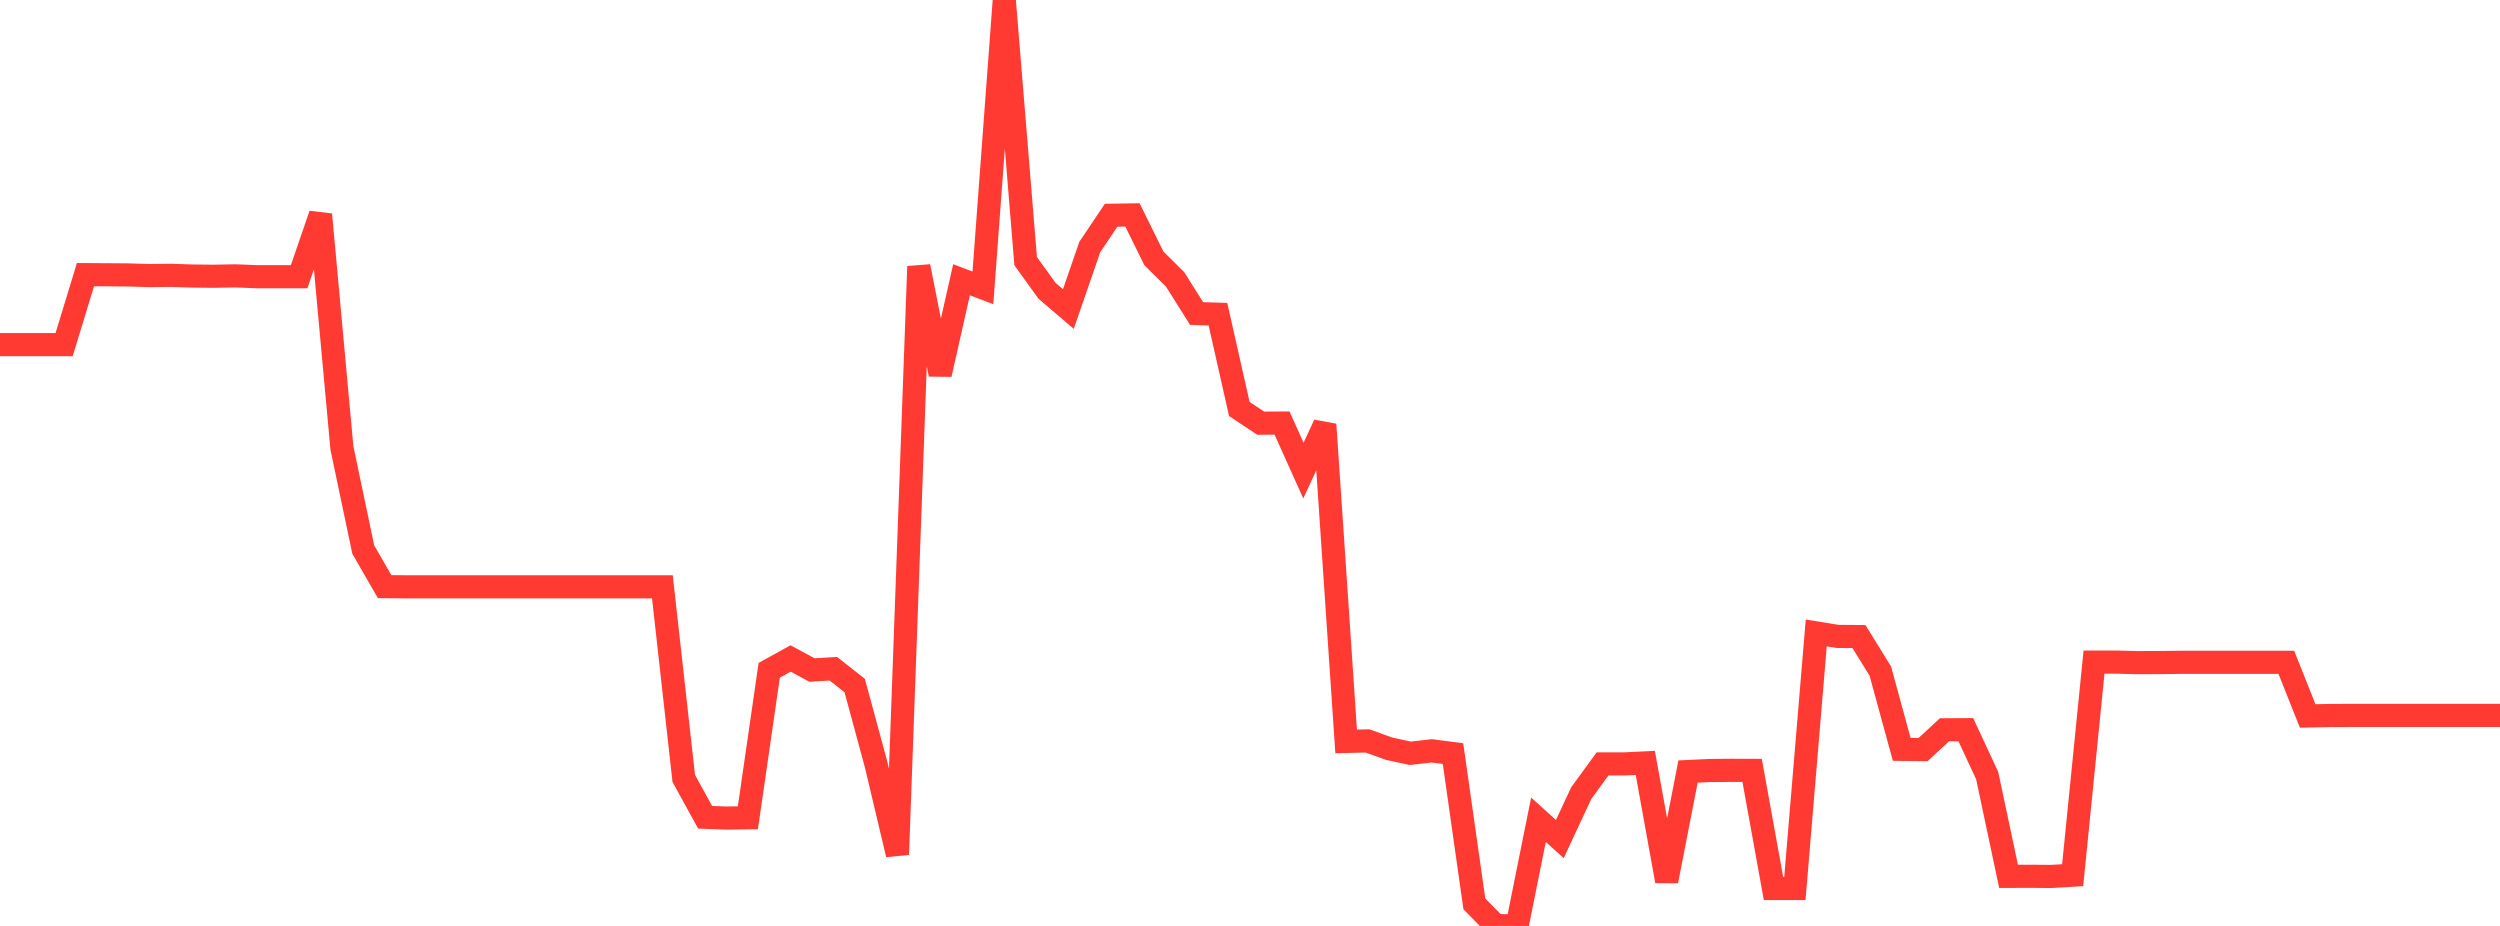 <?xml version="1.0" standalone="no"?>
<!DOCTYPE svg PUBLIC "-//W3C//DTD SVG 1.1//EN" "http://www.w3.org/Graphics/SVG/1.1/DTD/svg11.dtd">

<svg width="135" height="50" viewBox="0 0 135 50" preserveAspectRatio="none" 
  xmlns="http://www.w3.org/2000/svg"
  xmlns:xlink="http://www.w3.org/1999/xlink">


<polyline points="0.0, 18.61 1.154, 18.61 2.308, 18.61 3.462, 18.61 4.615, 14.831 5.769, 14.838 6.923, 14.847 8.077, 14.881 9.231, 14.868 10.385, 14.906 11.538, 14.918 12.692, 14.896 13.846, 14.941 15.0, 14.941 16.154, 14.941 17.308, 11.583 18.462, 24.183 19.615, 29.674 20.769, 31.678 21.923, 31.689 23.077, 31.689 24.231, 31.689 25.385, 31.689 26.538, 31.689 27.692, 31.689 28.846, 31.689 30.0, 31.689 31.154, 31.689 32.308, 31.689 33.462, 31.689 34.615, 31.689 35.769, 31.689 36.923, 42.035 38.077, 44.133 39.231, 44.175 40.385, 44.16 41.538, 36.195 42.692, 35.557 43.846, 36.181 45.0, 36.111 46.154, 37.02 47.308, 41.278 48.462, 46.144 49.615, 14.388 50.769, 20.215 51.923, 15.107 53.077, 15.545 54.231, 0.0 55.385, 14.101 56.538, 15.702 57.692, 16.688 58.846, 13.344 60.0, 11.624 61.154, 11.606 62.308, 13.949 63.462, 15.095 64.615, 16.929 65.769, 16.967 66.923, 22.084 68.077, 22.852 69.231, 22.845 70.385, 25.412 71.538, 22.921 72.692, 40.037 73.846, 40.009 75.0, 40.427 76.154, 40.677 77.308, 40.545 78.462, 40.693 79.615, 48.808 80.769, 49.981 81.923, 50.0 83.077, 44.267 84.231, 45.309 85.385, 42.833 86.538, 41.25 87.692, 41.252 88.846, 41.197 90.0, 47.578 91.154, 41.663 92.308, 41.609 93.462, 41.598 94.615, 41.601 95.769, 47.98 96.923, 47.98 98.077, 34.179 99.231, 34.366 100.385, 34.375 101.538, 36.241 102.692, 40.464 103.846, 40.478 105.0, 39.41 106.154, 39.403 107.308, 41.882 108.462, 47.323 109.615, 47.319 110.769, 47.328 111.923, 47.261 113.077, 35.754 114.231, 35.752 115.385, 35.782 116.538, 35.779 117.692, 35.765 118.846, 35.765 120.0, 35.765 121.154, 35.765 122.308, 35.765 123.462, 35.765 124.615, 38.662 125.769, 38.638 126.923, 38.634 128.077, 38.634 129.231, 38.634 130.385, 38.634 131.538, 38.634 132.692, 38.634 133.846, 38.634 135.0, 38.634" fill="none" stroke="#ff3a33" stroke-width="1.25"/>

</svg>